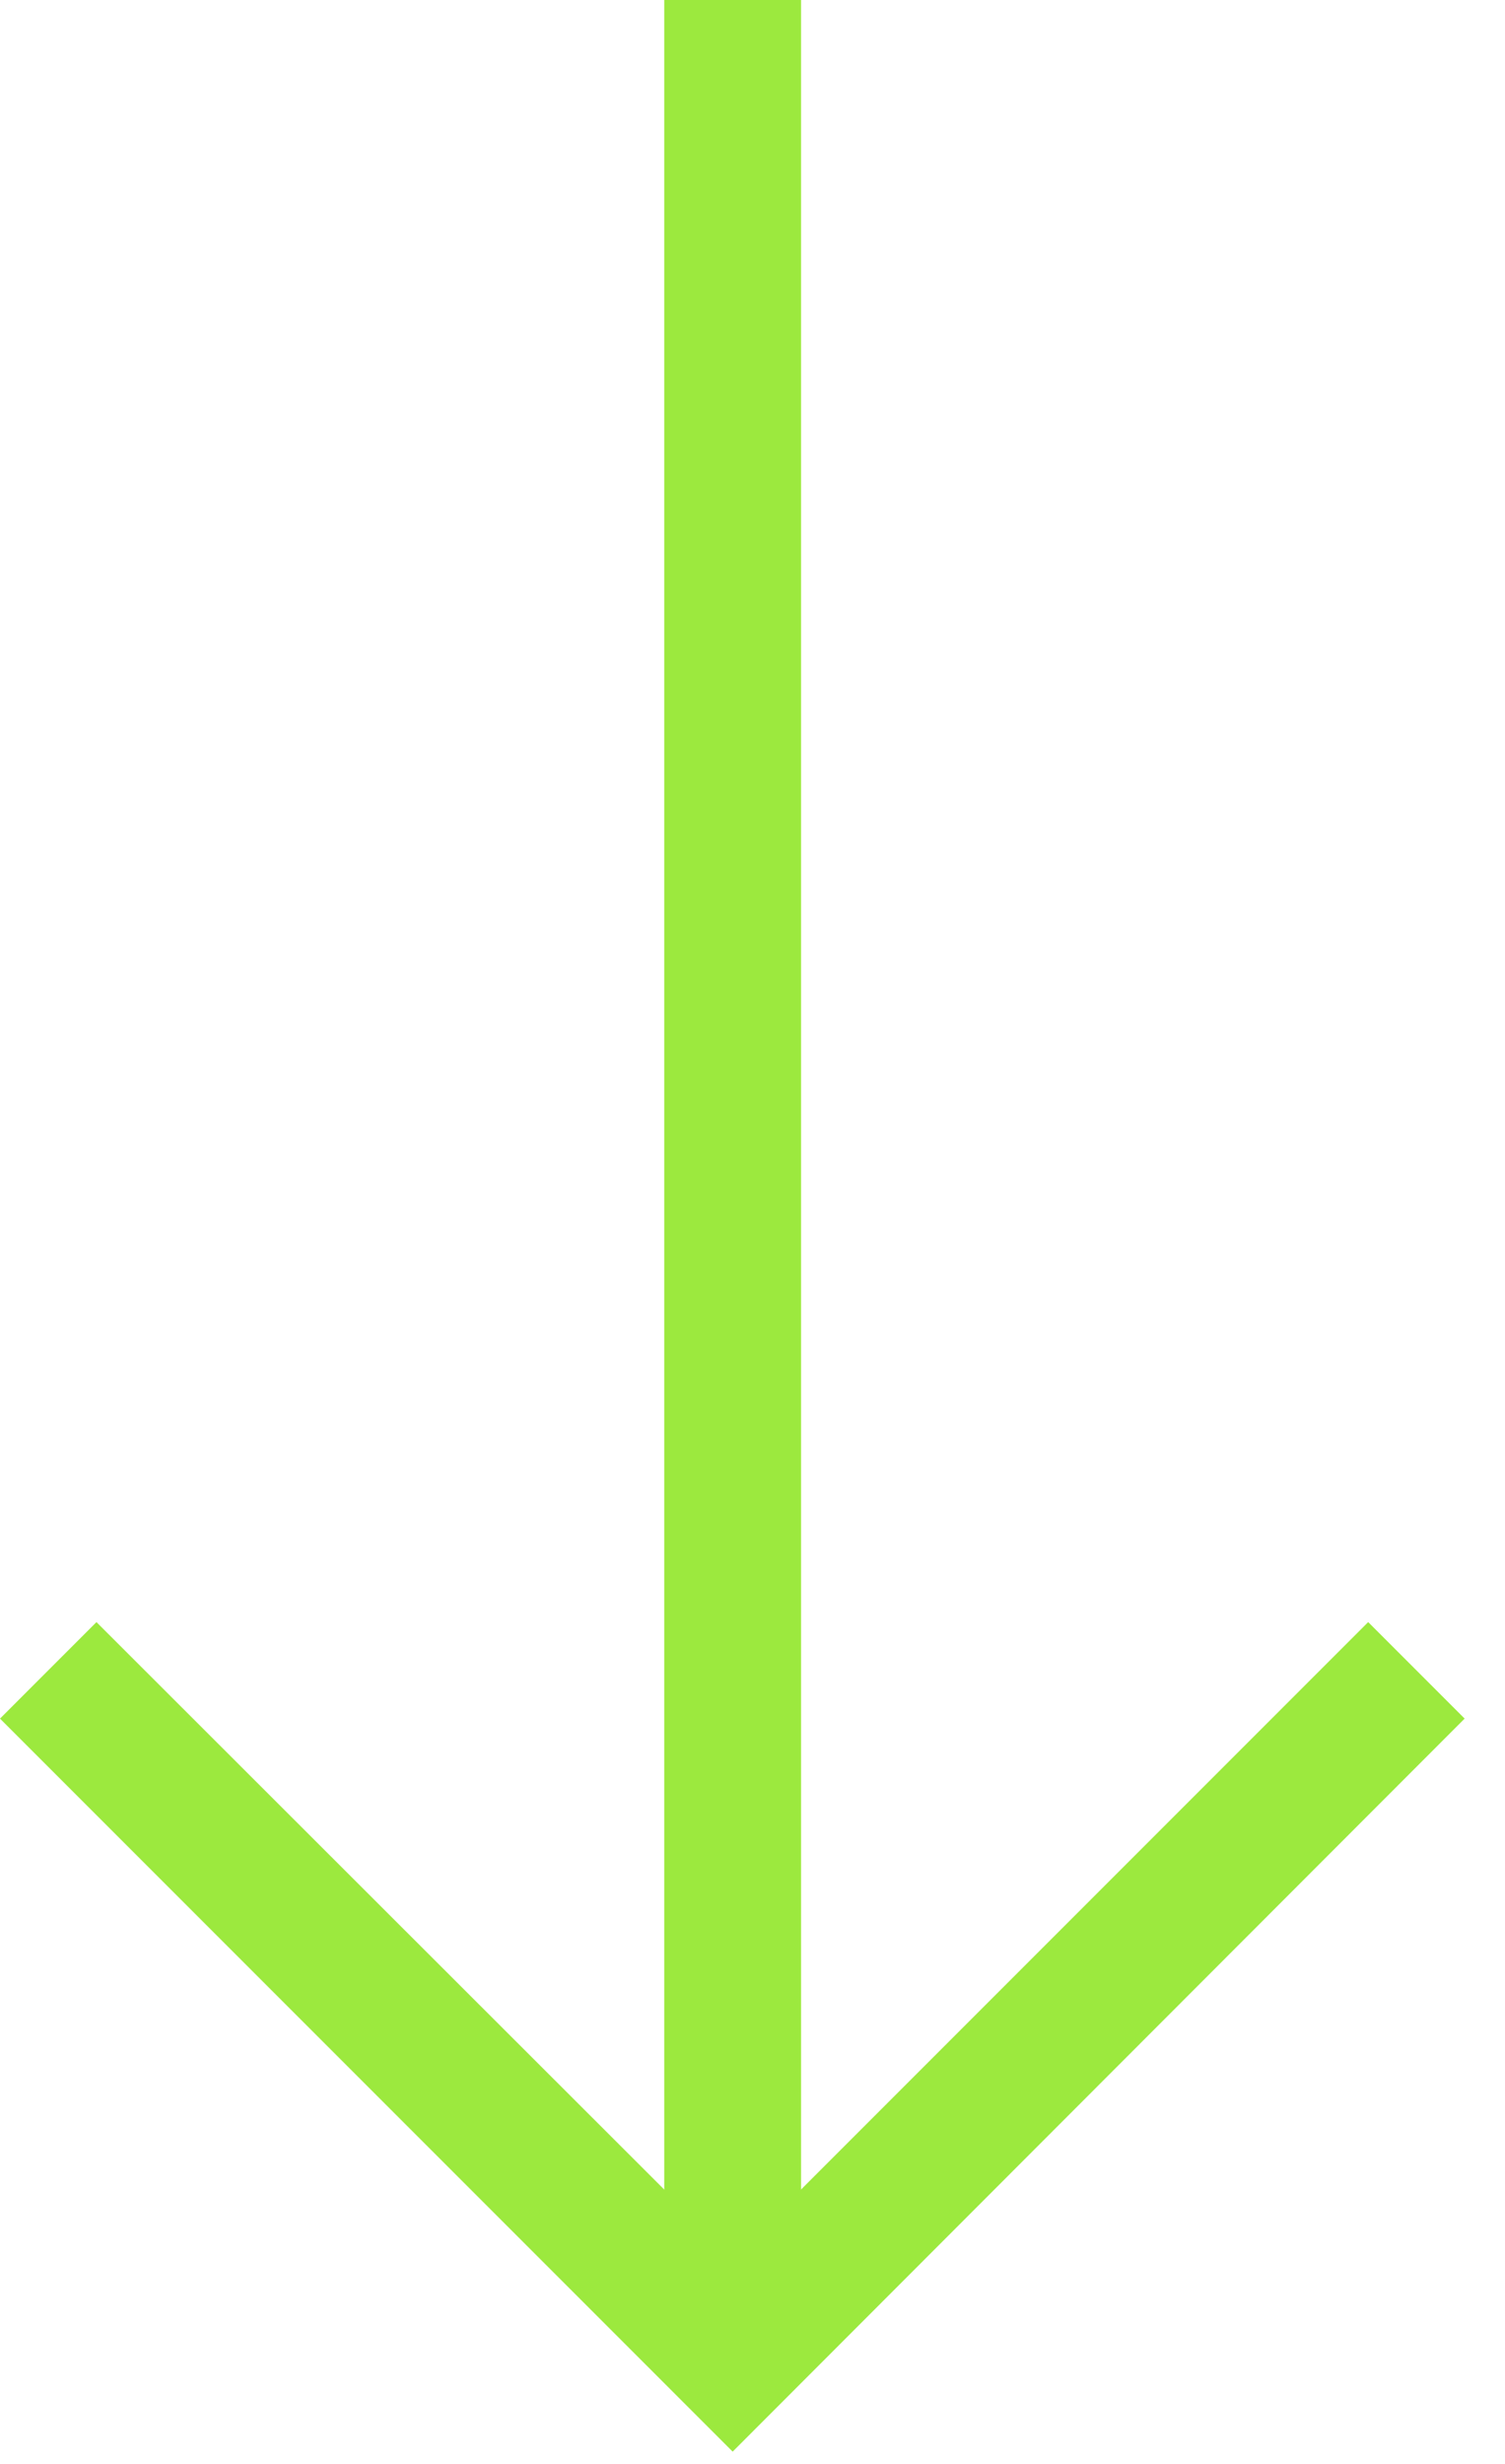 <?xml version="1.0" encoding="UTF-8"?><svg id="Layer_1" xmlns="http://www.w3.org/2000/svg" viewBox="0 0 22 36"><defs><style>.cls-1{fill:#9ce93e;}</style></defs><polygon class="cls-1" points="10.71 35.82 0 25.11 1.41 23.7 10.71 32.99 20 23.7 21.41 25.11 10.71 35.82"/><rect class="cls-1" x="9.71" width="2" height="34.21"/></svg>